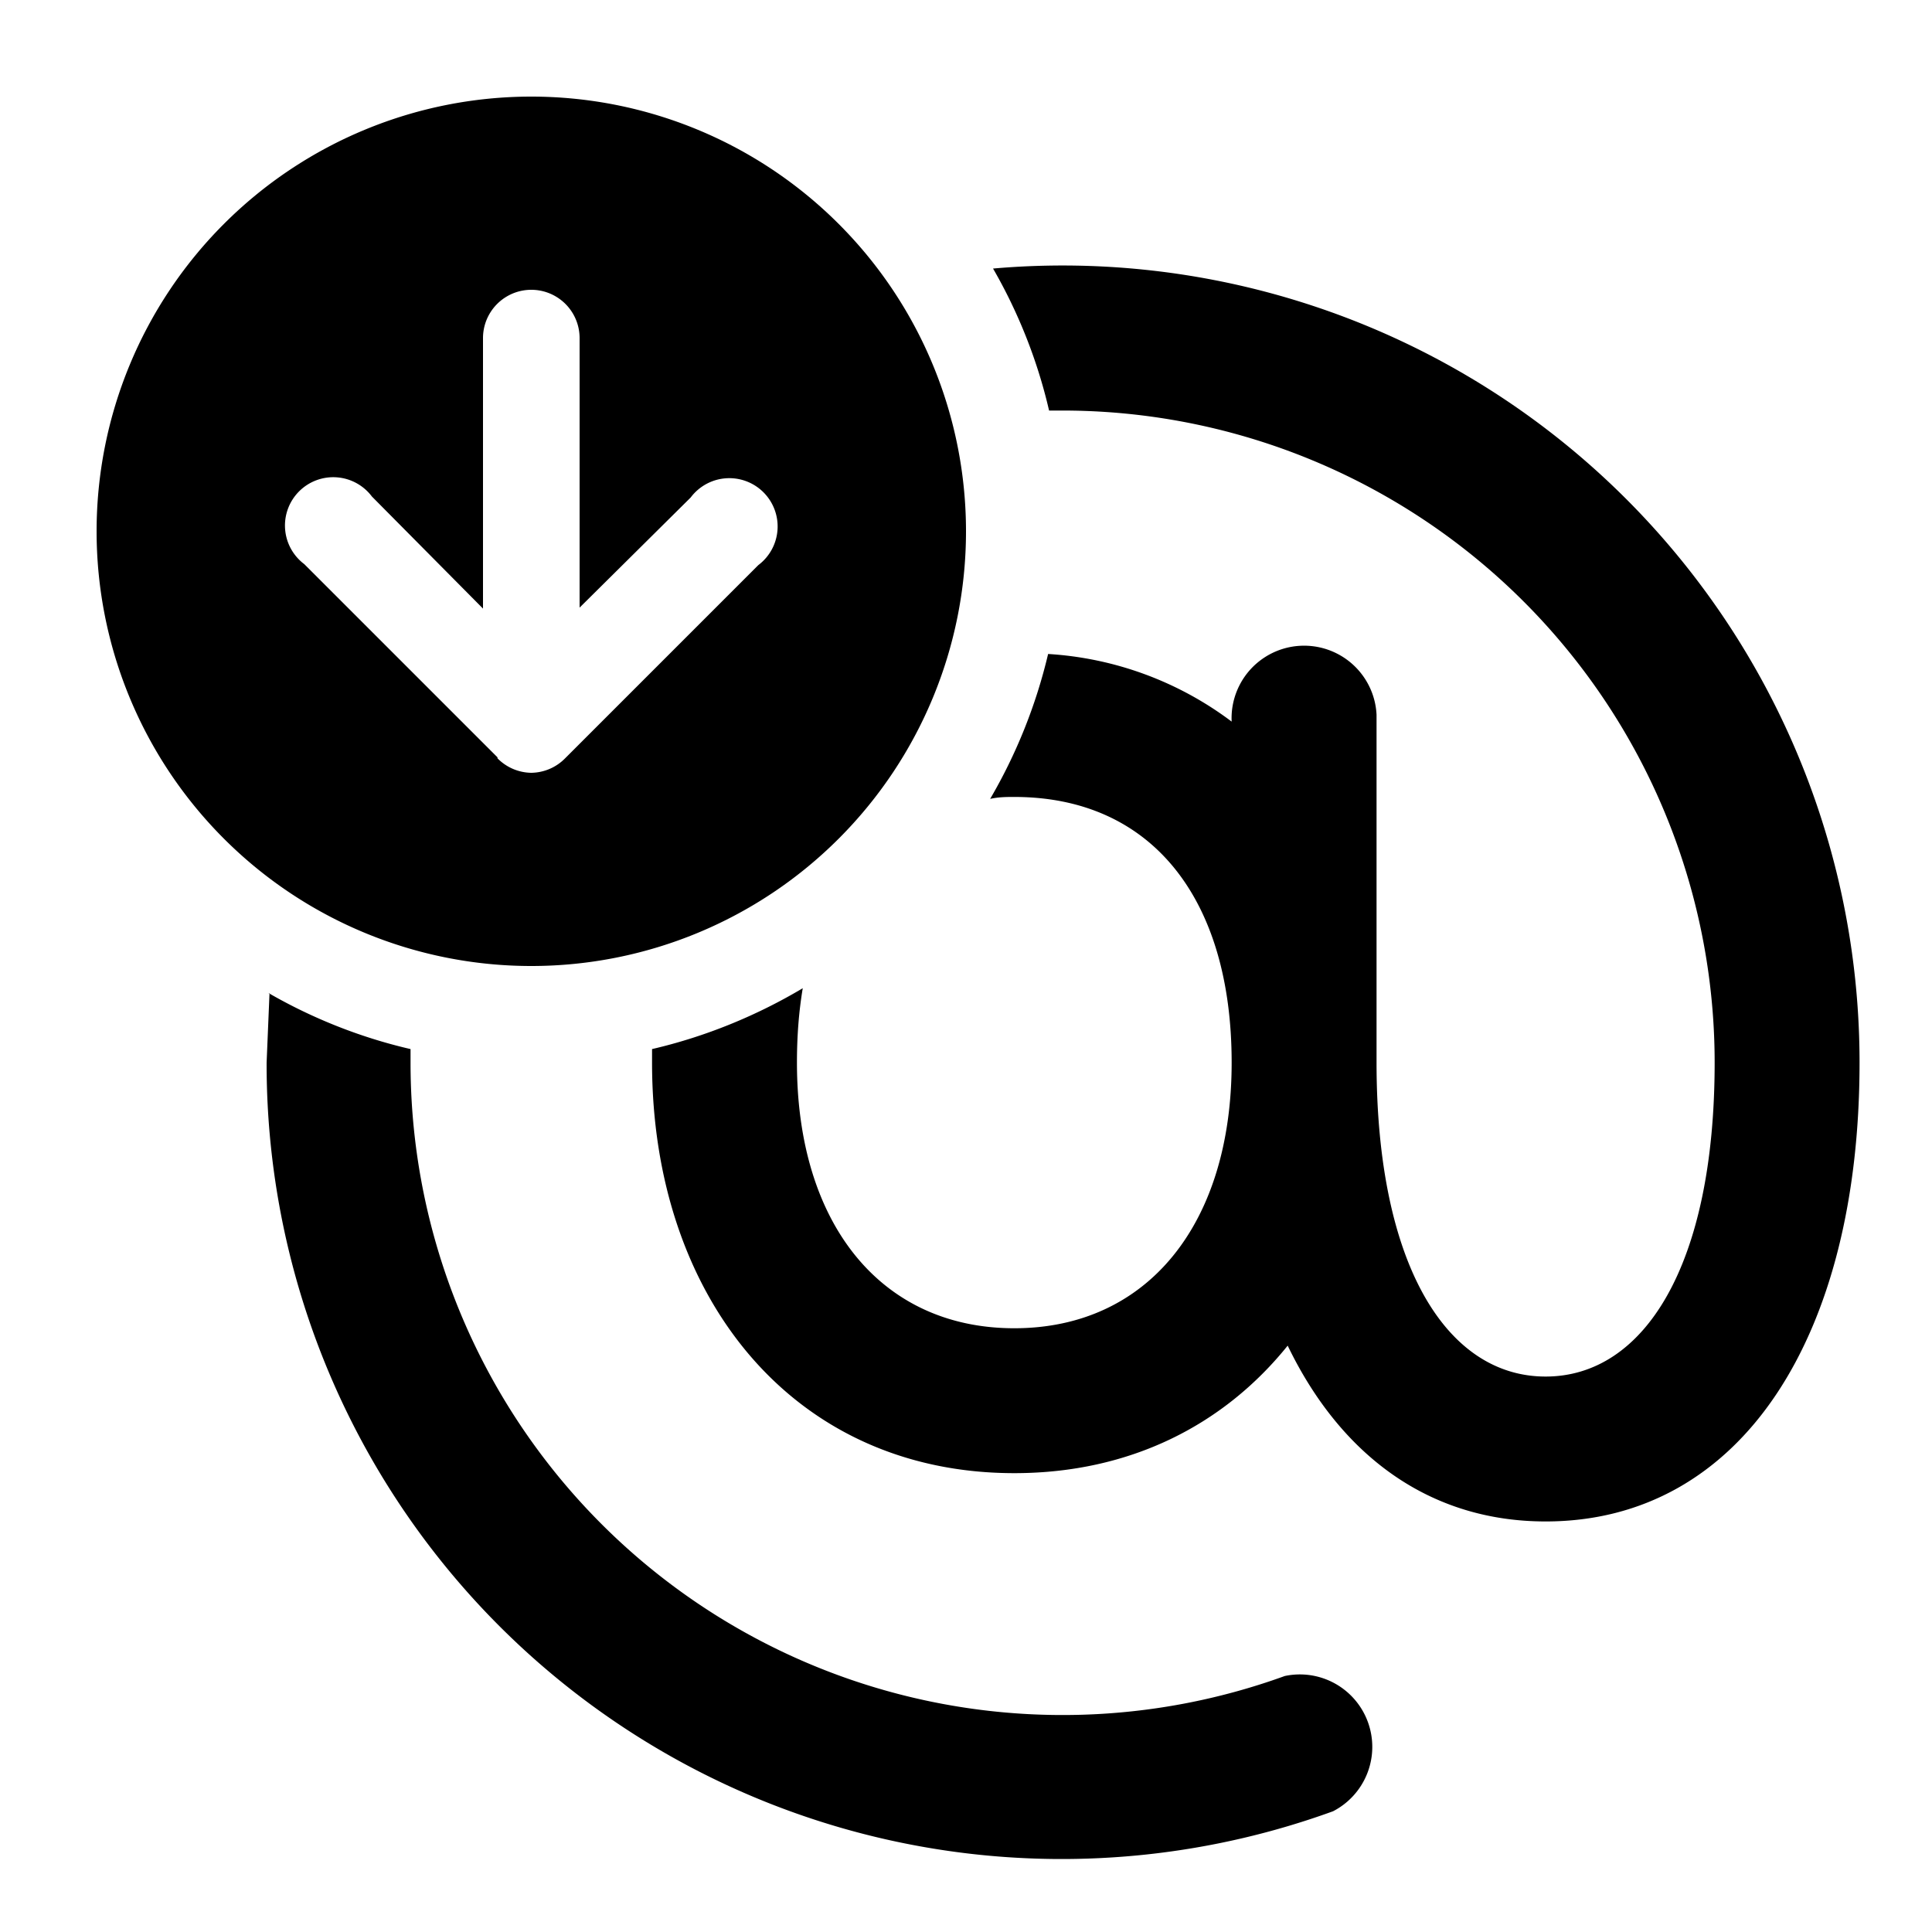 <svg width="20" height="20" viewBox="0 0 20 20" xmlns="http://www.w3.org/2000/svg"><path d="M10 5.5a4.5 4.5 0 1 1-9 0 4.5 4.5 0 0 1 9 0ZM5.15 7.85A.5.5 0 0 0 5.5 8a.5.5 0 0 0 .35-.15l2-2a.5.5 0 1 0-.7-.7L6 6.29V3.5a.5.5 0 0 0-1 0v2.8L3.85 5.14a.5.5 0 1 0-.7.7l2 2Zm7.6-.38a3.51 3.51 0 0 0-1.9-.7 5.46 5.46 0 0 1-.6 1.5c.09-.02.17-.02.25-.02 1.42 0 2.25 1.05 2.25 2.75 0 1.67-.87 2.75-2.25 2.75S8.25 12.67 8.25 11c0-.28.02-.53.06-.77-.47.28-1 .5-1.56.63V11c0 2.43 1.46 4.25 3.75 4.25 1.2 0 2.17-.5 2.83-1.32.55 1.14 1.47 1.82 2.67 1.82 2.03 0 3.25-1.92 3.25-4.75a8.25 8.25 0 0 0-8.97-8.22c.26.45.46.95.58 1.47H11A6.75 6.75 0 0 1 17.75 11c0 2.1-.73 3.25-1.75 3.25S14.25 13.1 14.25 11V7.4a.75.75 0 0 0-1.5.07Zm-9.97 2.81c.45.26.95.46 1.47.58V11a6.75 6.75 0 0 0 9.05 6.35.75.75 0 0 1 .5 1.4A8.23 8.23 0 0 1 2.76 11l.03-.72Z"/></svg>